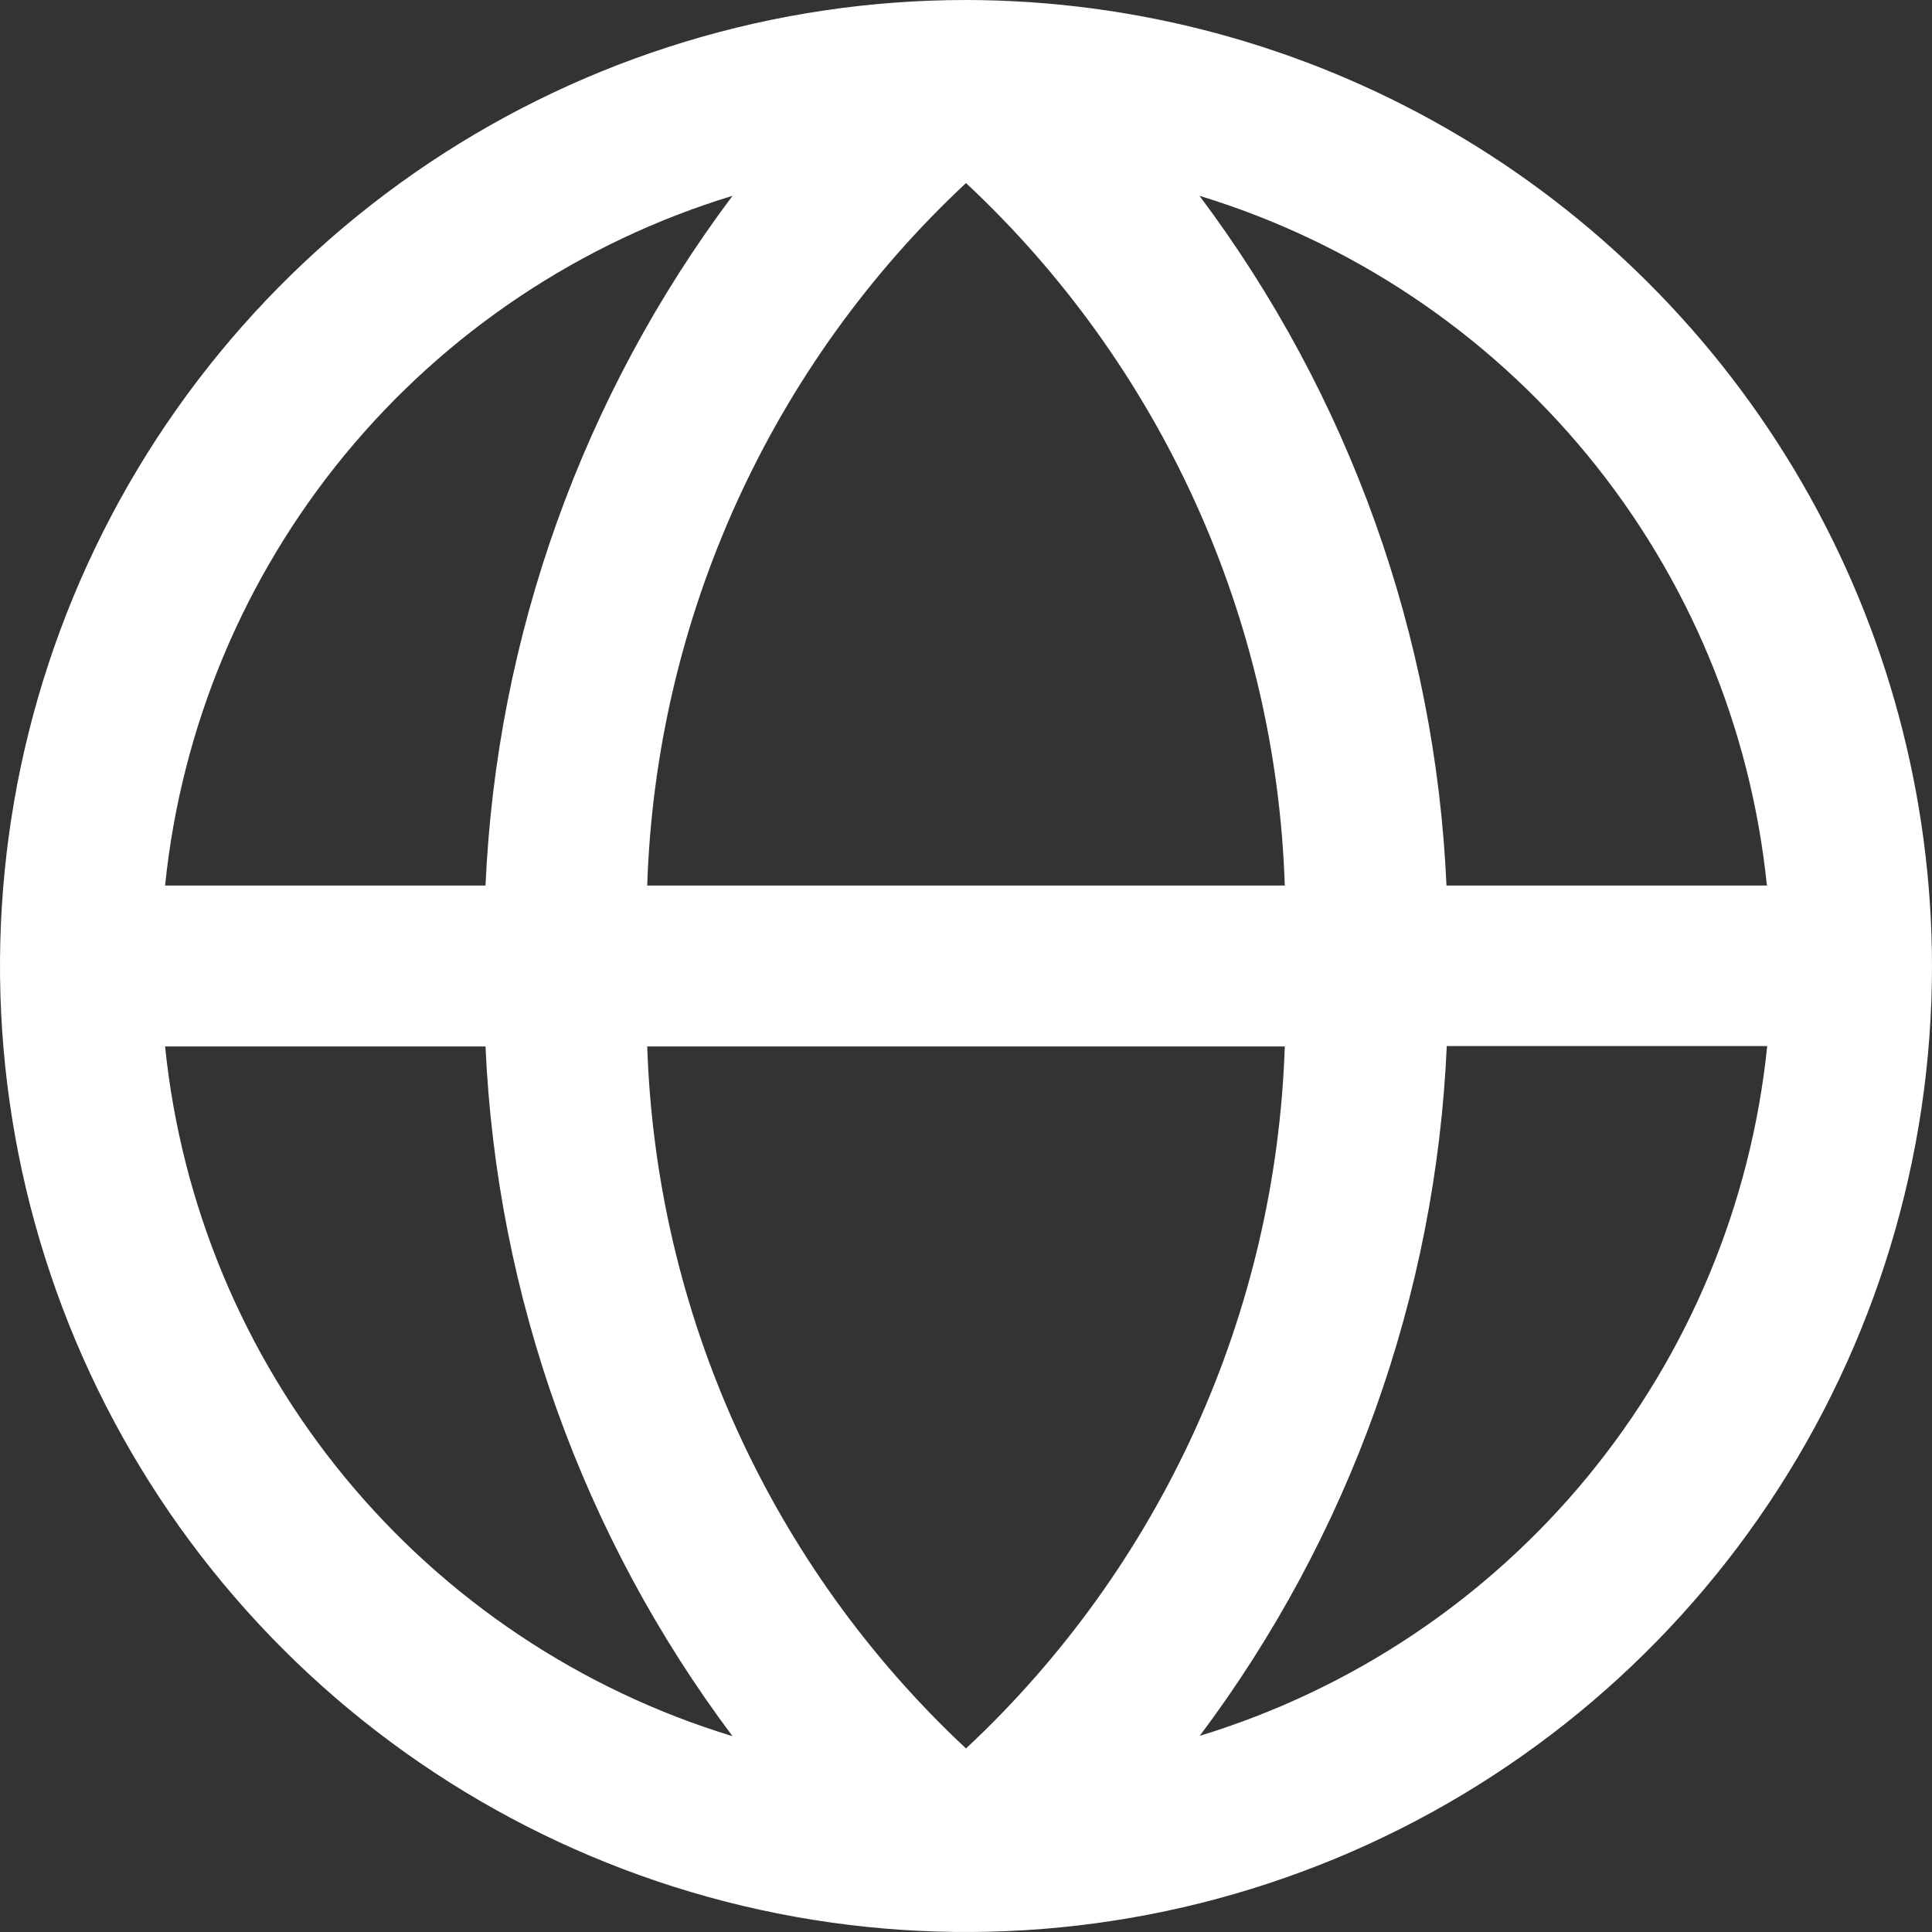 <svg id="Group_325" data-name="Group 325" xmlns="http://www.w3.org/2000/svg" xmlns:xlink="http://www.w3.org/1999/xlink" width="20" height="20" viewBox="0 0 20 20">
  <rect x="0" y="0" width="20" height="20" fill="#333333" stroke="none"/>
  <defs>
    <clipPath id="clip-path">
      <path id="Path_672" data-name="Path 672" d="M1.709,10.833H5.026a12.849,12.849,0,0,0,2.557,7.14,8.351,8.351,0,0,1-5.874-7.14m4.988,0H13.3A10.415,10.415,0,0,1,10,18.1a10.415,10.415,0,0,1-3.3-7.271m8.277,0h3.317a8.352,8.352,0,0,1-5.874,7.14,12.849,12.849,0,0,0,2.557-7.14M7.583,2.027a12.848,12.848,0,0,0-2.557,7.14H1.709a8.351,8.351,0,0,1,5.874-7.14m4.834,0a8.352,8.352,0,0,1,5.874,7.14H14.974a12.849,12.849,0,0,0-2.557-7.14M10,1.895a10.416,10.416,0,0,1,3.3,7.272H6.7A10.416,10.416,0,0,1,10,1.895M10,0A10,10,0,1,0,20,10,10.011,10.011,0,0,0,10,0Z" fill="#fff"/>
    </clipPath>
  </defs>
  <g id="Group_324" data-name="Group 324" clip-path="url(#clip-path)">
    <rect id="Rectangle_1354" data-name="Rectangle 1354" width="28.284" height="28.284" transform="translate(-10 10) rotate(-45)" fill="#fff"/>
  </g>
</svg>
